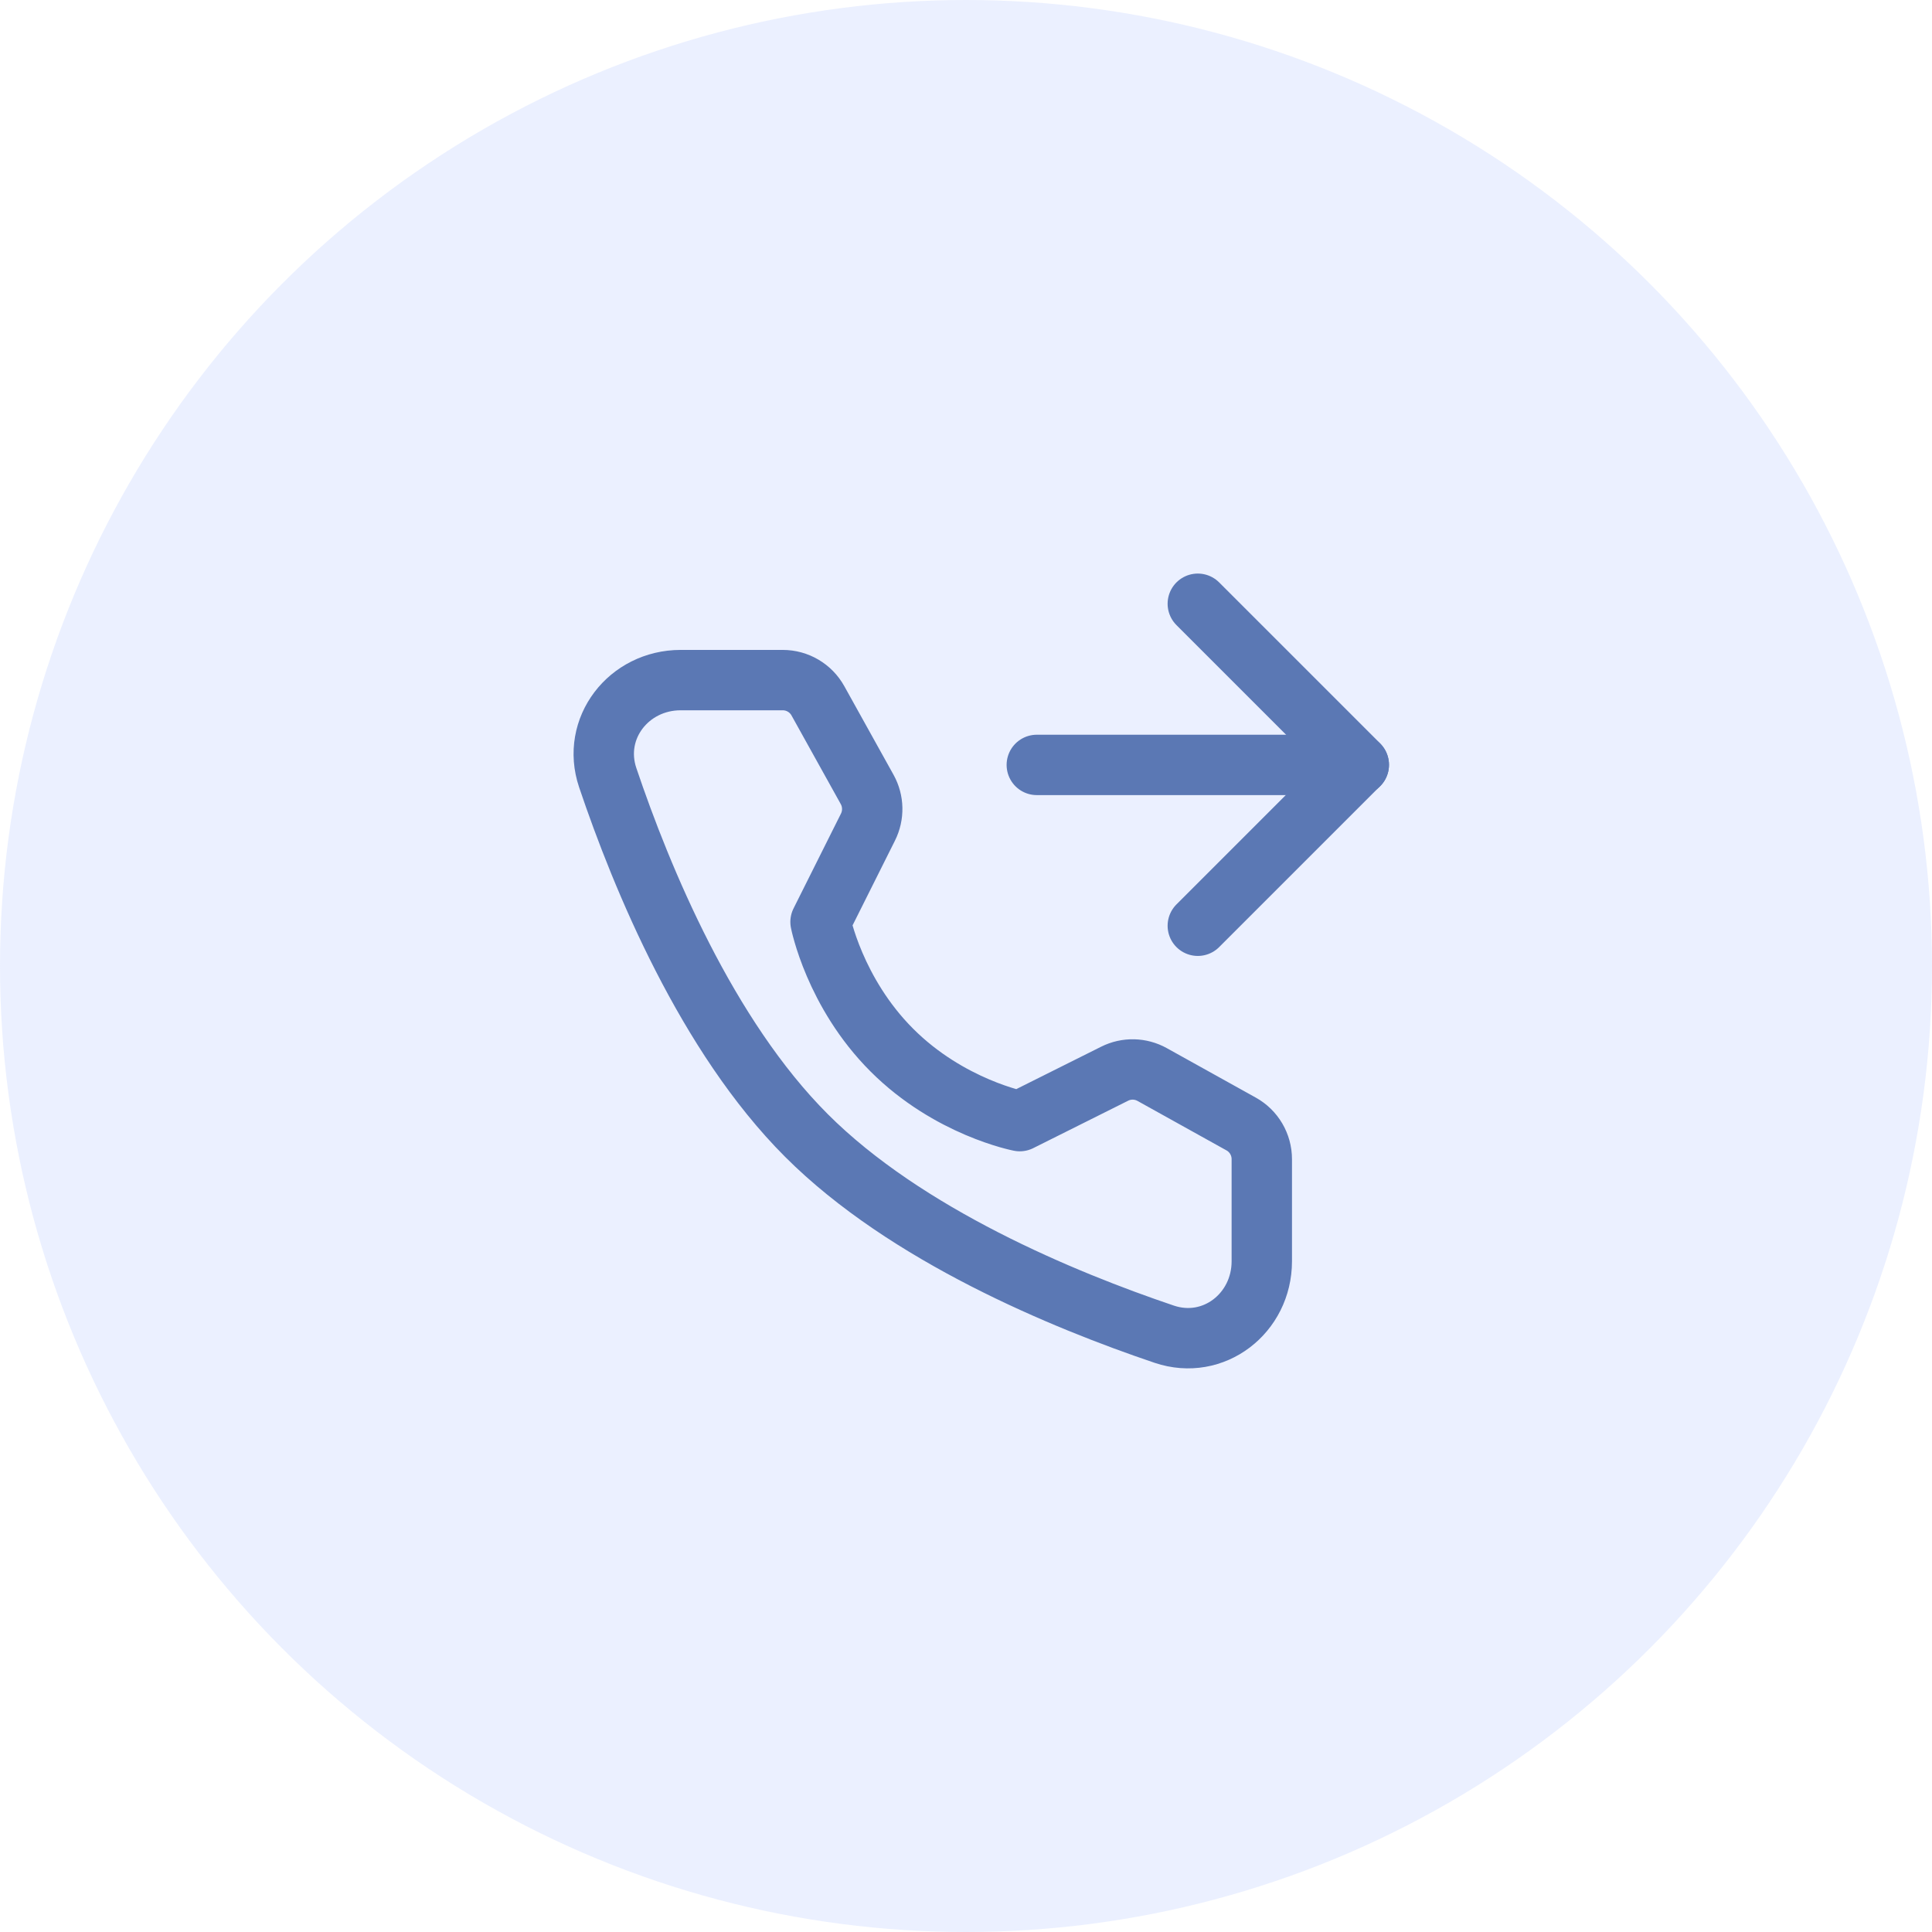 <?xml version="1.0" encoding="UTF-8"?>
<svg width="48px" height="48px" viewBox="0 0 48 48" version="1.1" xmlns="http://www.w3.org/2000/svg" xmlns:xlink="http://www.w3.org/1999/xlink">
    <title>编组 6</title>
    <g id="页面-1" stroke="none" stroke-width="1" fill="none" fill-rule="evenodd">
        <g id="云呼叫中心" transform="translate(-376, -1048)">
            <g id="编组-6" transform="translate(376, 1048)">
                <circle id="椭圆形备份" fill-opacity="0.2" fill="#9FB8FF" cx="24" cy="24" r="24"></circle>
                <g id="编组" transform="translate(15, 15)" stroke="#5B78B4" stroke-linejoin="round" stroke-width="1.5">
                    <path d="M4.447,1.897 C4.81,1.897 5.145,2.094 5.321,2.412 L6.545,4.615 C6.705,4.904 6.712,5.253 6.565,5.548 L5.386,7.905 C5.386,7.905 5.728,9.66 7.157,11.089 C8.586,12.519 10.336,12.854 10.336,12.854 L12.693,11.676 C12.988,11.528 13.337,11.536 13.626,11.697 L15.835,12.925 C16.153,13.101 16.349,13.436 16.349,13.799 L16.349,16.336 C16.349,17.628 15.15,18.561 13.925,18.148 C11.412,17.299 7.509,15.684 5.036,13.211 C2.562,10.737 0.947,6.835 0.099,4.321 C-0.314,3.097 0.619,1.897 1.911,1.897 L4.447,1.897 Z" id="路径"></path>
                    <polyline id="路径" stroke-linecap="round" points="14.759 0 18.759 4 14.759 8"></polyline>
                    <line x1="10.759" y1="4.004" x2="18.759" y2="4.004" id="路径" stroke-linecap="round"></line>
                </g>
            </g>
        </g>
    </g>
</svg>